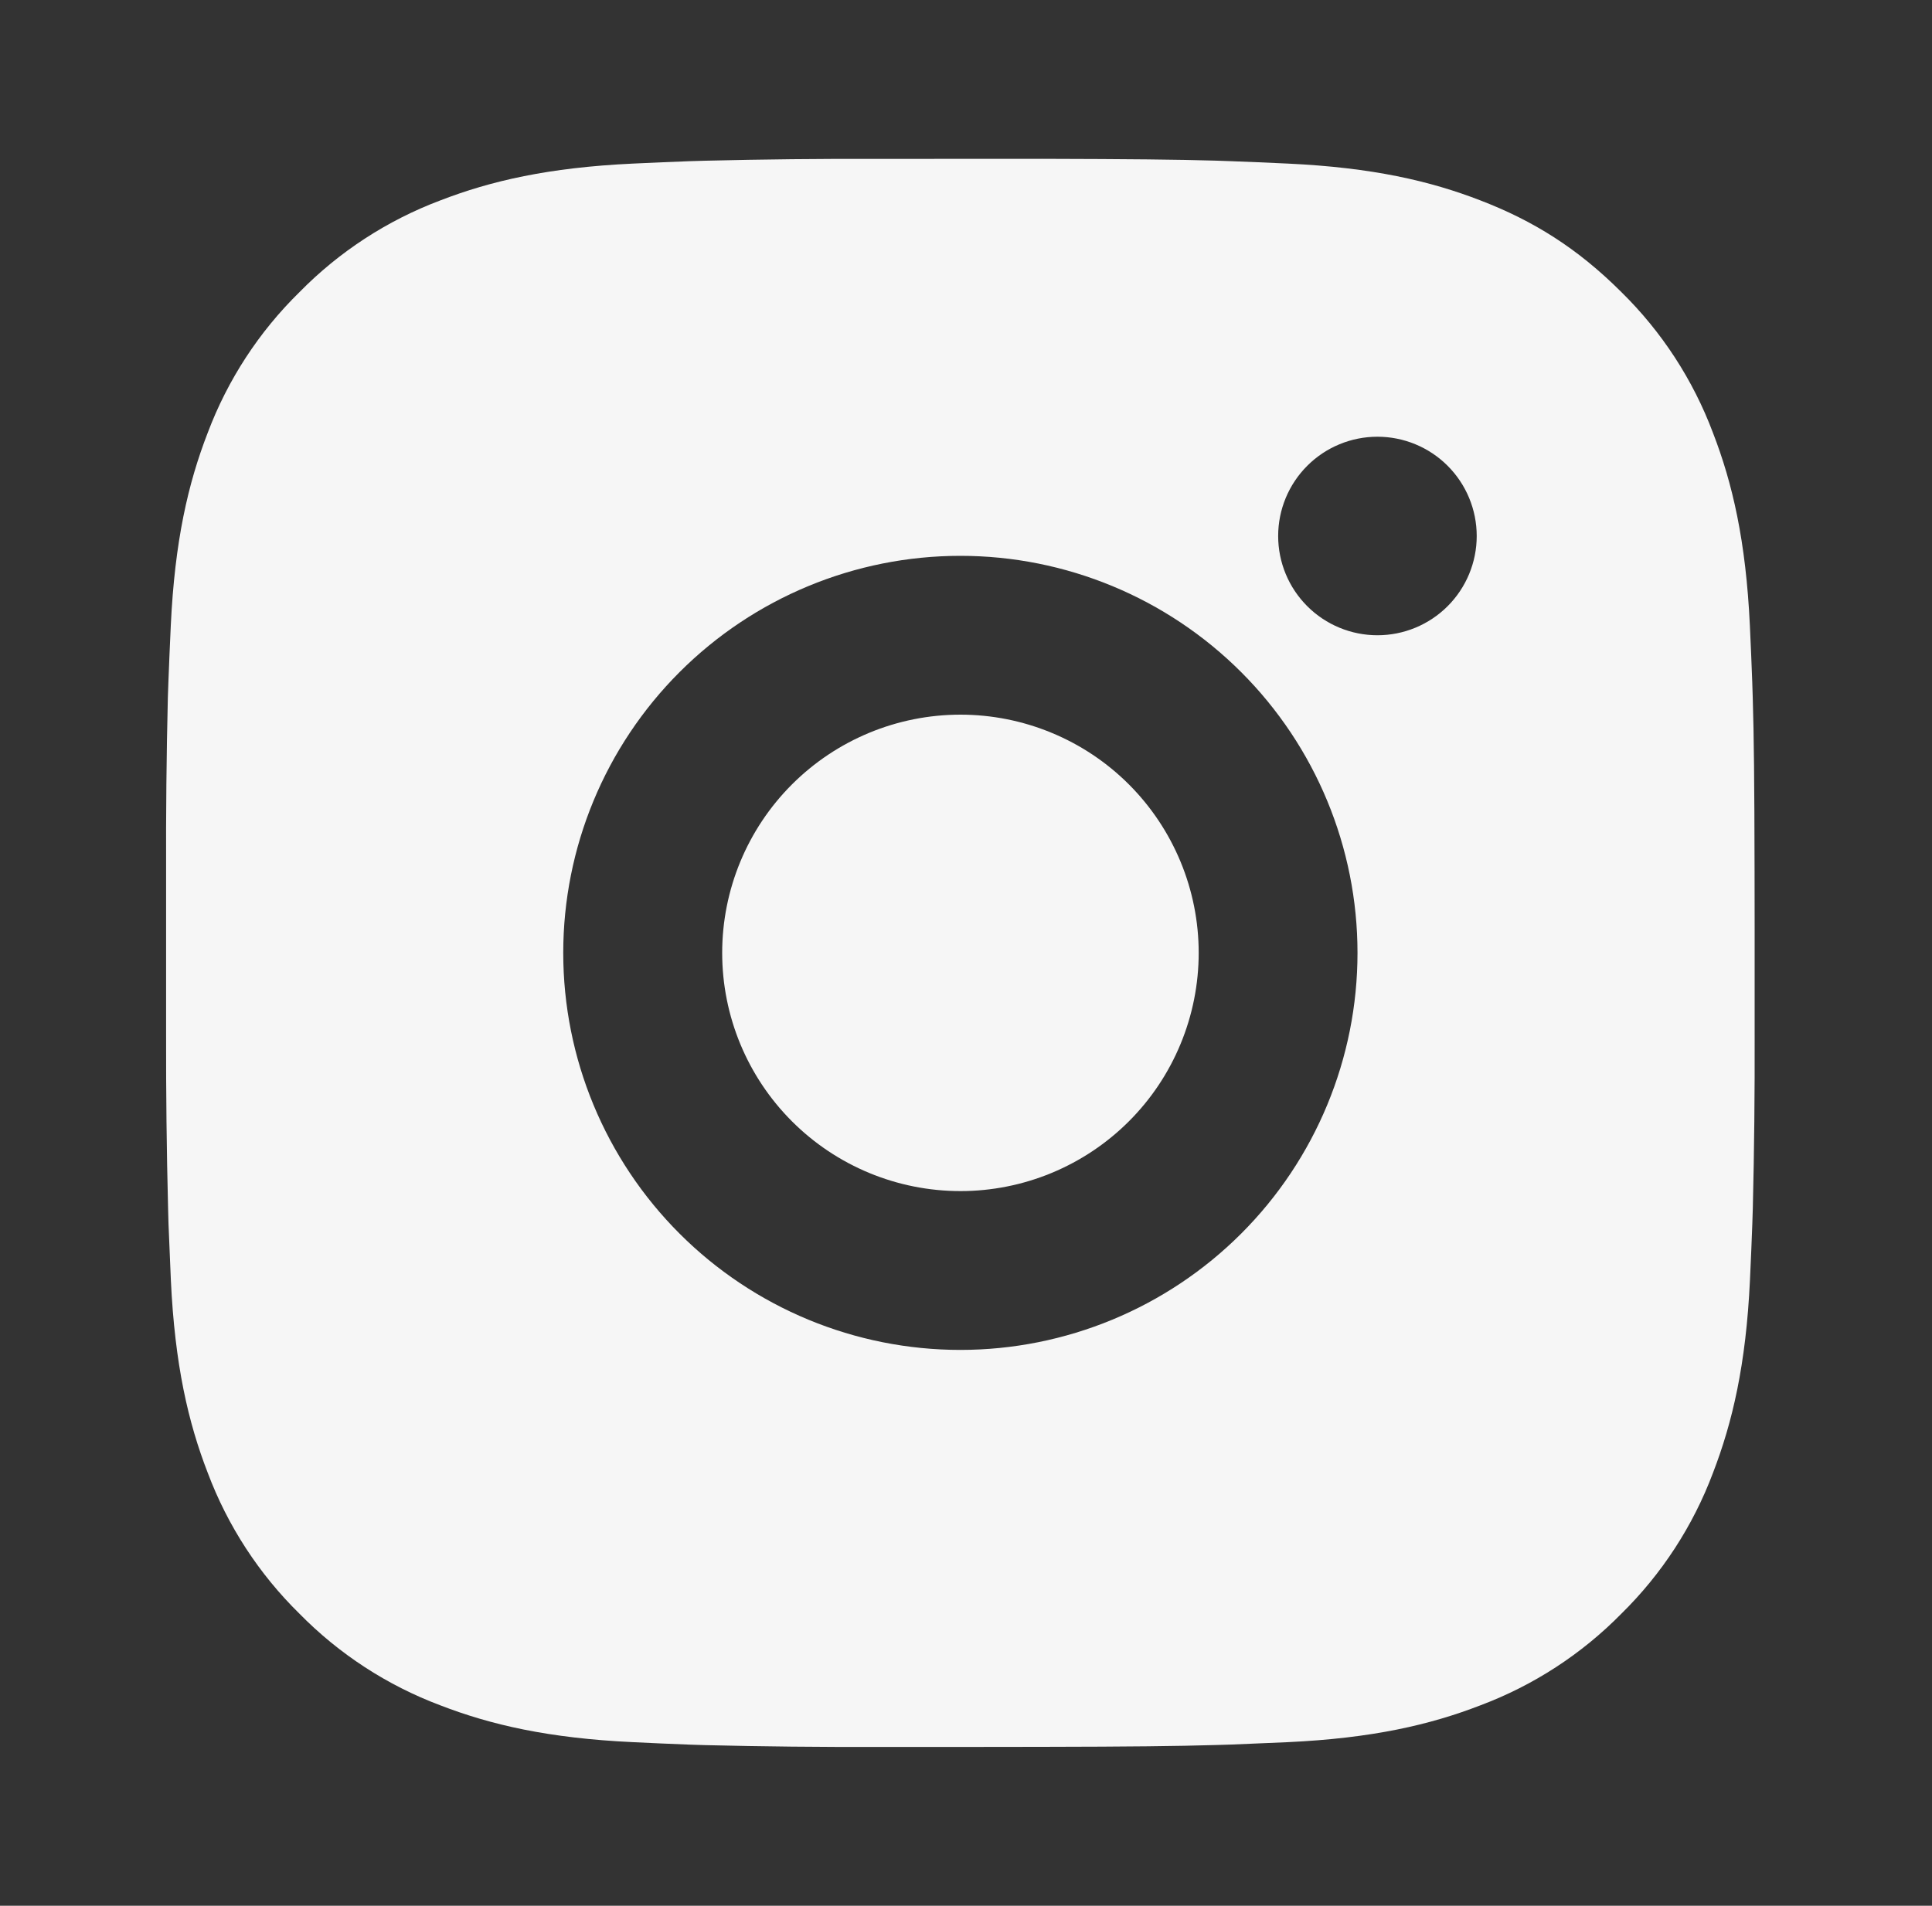 <svg width="75" height="74" viewBox="0 0 75 74" fill="none" xmlns="http://www.w3.org/2000/svg">
<rect x="0" y="0" width="75" height="74" fill="#333333" stroke="none"/>
<path d="M40.451 6.167C43.92 6.176 45.68 6.194 47.2 6.238L47.799 6.259C48.489 6.284 49.171 6.315 49.994 6.352C53.275 6.506 55.513 7.024 57.477 7.785C59.512 8.569 61.227 9.629 62.941 11.341C64.509 12.881 65.723 14.746 66.496 16.804C67.257 18.768 67.775 21.007 67.93 24.291C67.967 25.111 67.998 25.792 68.022 26.486L68.041 27.084C68.087 28.601 68.106 30.362 68.112 33.83L68.115 36.131V40.17C68.122 42.419 68.099 44.668 68.044 46.916L68.025 47.514C68.001 48.208 67.97 48.889 67.933 49.71C67.779 52.993 67.254 55.229 66.496 57.196C65.723 59.254 64.509 61.119 62.941 62.66C61.4 64.228 59.535 65.441 57.477 66.215C55.513 66.976 53.275 67.494 49.994 67.648L47.799 67.741L47.2 67.759C45.68 67.803 43.92 67.824 40.451 67.83L38.151 67.833H34.115C31.865 67.841 29.615 67.818 27.365 67.763L26.767 67.744C26.035 67.716 25.303 67.684 24.572 67.648C21.291 67.494 19.053 66.976 17.085 66.215C15.028 65.441 13.165 64.228 11.625 62.66C10.055 61.119 8.841 59.254 8.067 57.196C7.305 55.232 6.787 52.993 6.633 49.71L6.541 47.514L6.525 46.916C6.468 44.668 6.443 42.419 6.448 40.17V33.83C6.44 31.581 6.462 29.332 6.516 27.084L6.537 26.486C6.562 25.792 6.593 25.111 6.63 24.291C6.784 21.007 7.302 18.771 8.064 16.804C8.84 14.745 10.056 12.88 11.628 11.341C13.167 9.773 15.03 8.56 17.085 7.785C19.053 7.024 21.288 6.506 24.572 6.352C25.392 6.315 26.076 6.284 26.767 6.259L27.365 6.241C29.614 6.186 31.863 6.162 34.112 6.17L40.451 6.167ZM37.281 21.583C33.193 21.583 29.271 23.208 26.38 26.099C23.489 28.99 21.865 32.911 21.865 37C21.865 41.089 23.489 45.01 26.38 47.901C29.271 50.792 33.193 52.417 37.281 52.417C41.37 52.417 45.291 50.792 48.183 47.901C51.074 45.01 52.698 41.089 52.698 37C52.698 32.911 51.074 28.99 48.183 26.099C45.291 23.208 41.37 21.583 37.281 21.583ZM37.281 27.75C38.496 27.75 39.699 27.989 40.821 28.454C41.944 28.918 42.964 29.599 43.823 30.458C44.682 31.317 45.363 32.337 45.828 33.459C46.293 34.581 46.533 35.784 46.533 36.998C46.533 38.213 46.294 39.416 45.829 40.538C45.365 41.661 44.684 42.681 43.825 43.54C42.966 44.399 41.946 45.08 40.824 45.545C39.702 46.01 38.499 46.25 37.285 46.25C34.831 46.25 32.478 45.276 30.744 43.541C29.009 41.806 28.035 39.453 28.035 37C28.035 34.547 29.009 32.194 30.744 30.459C32.478 28.725 34.831 27.75 37.285 27.75M53.472 16.958C52.45 16.958 51.469 17.364 50.747 18.087C50.024 18.81 49.618 19.79 49.618 20.813C49.618 21.835 50.024 22.815 50.747 23.538C51.469 24.261 52.45 24.667 53.472 24.667C54.494 24.667 55.474 24.261 56.197 23.538C56.92 22.815 57.326 21.835 57.326 20.813C57.326 19.79 56.92 18.81 56.197 18.087C55.474 17.364 54.494 16.958 53.472 16.958Z" fill="#F6F6F6"/>
</svg>
